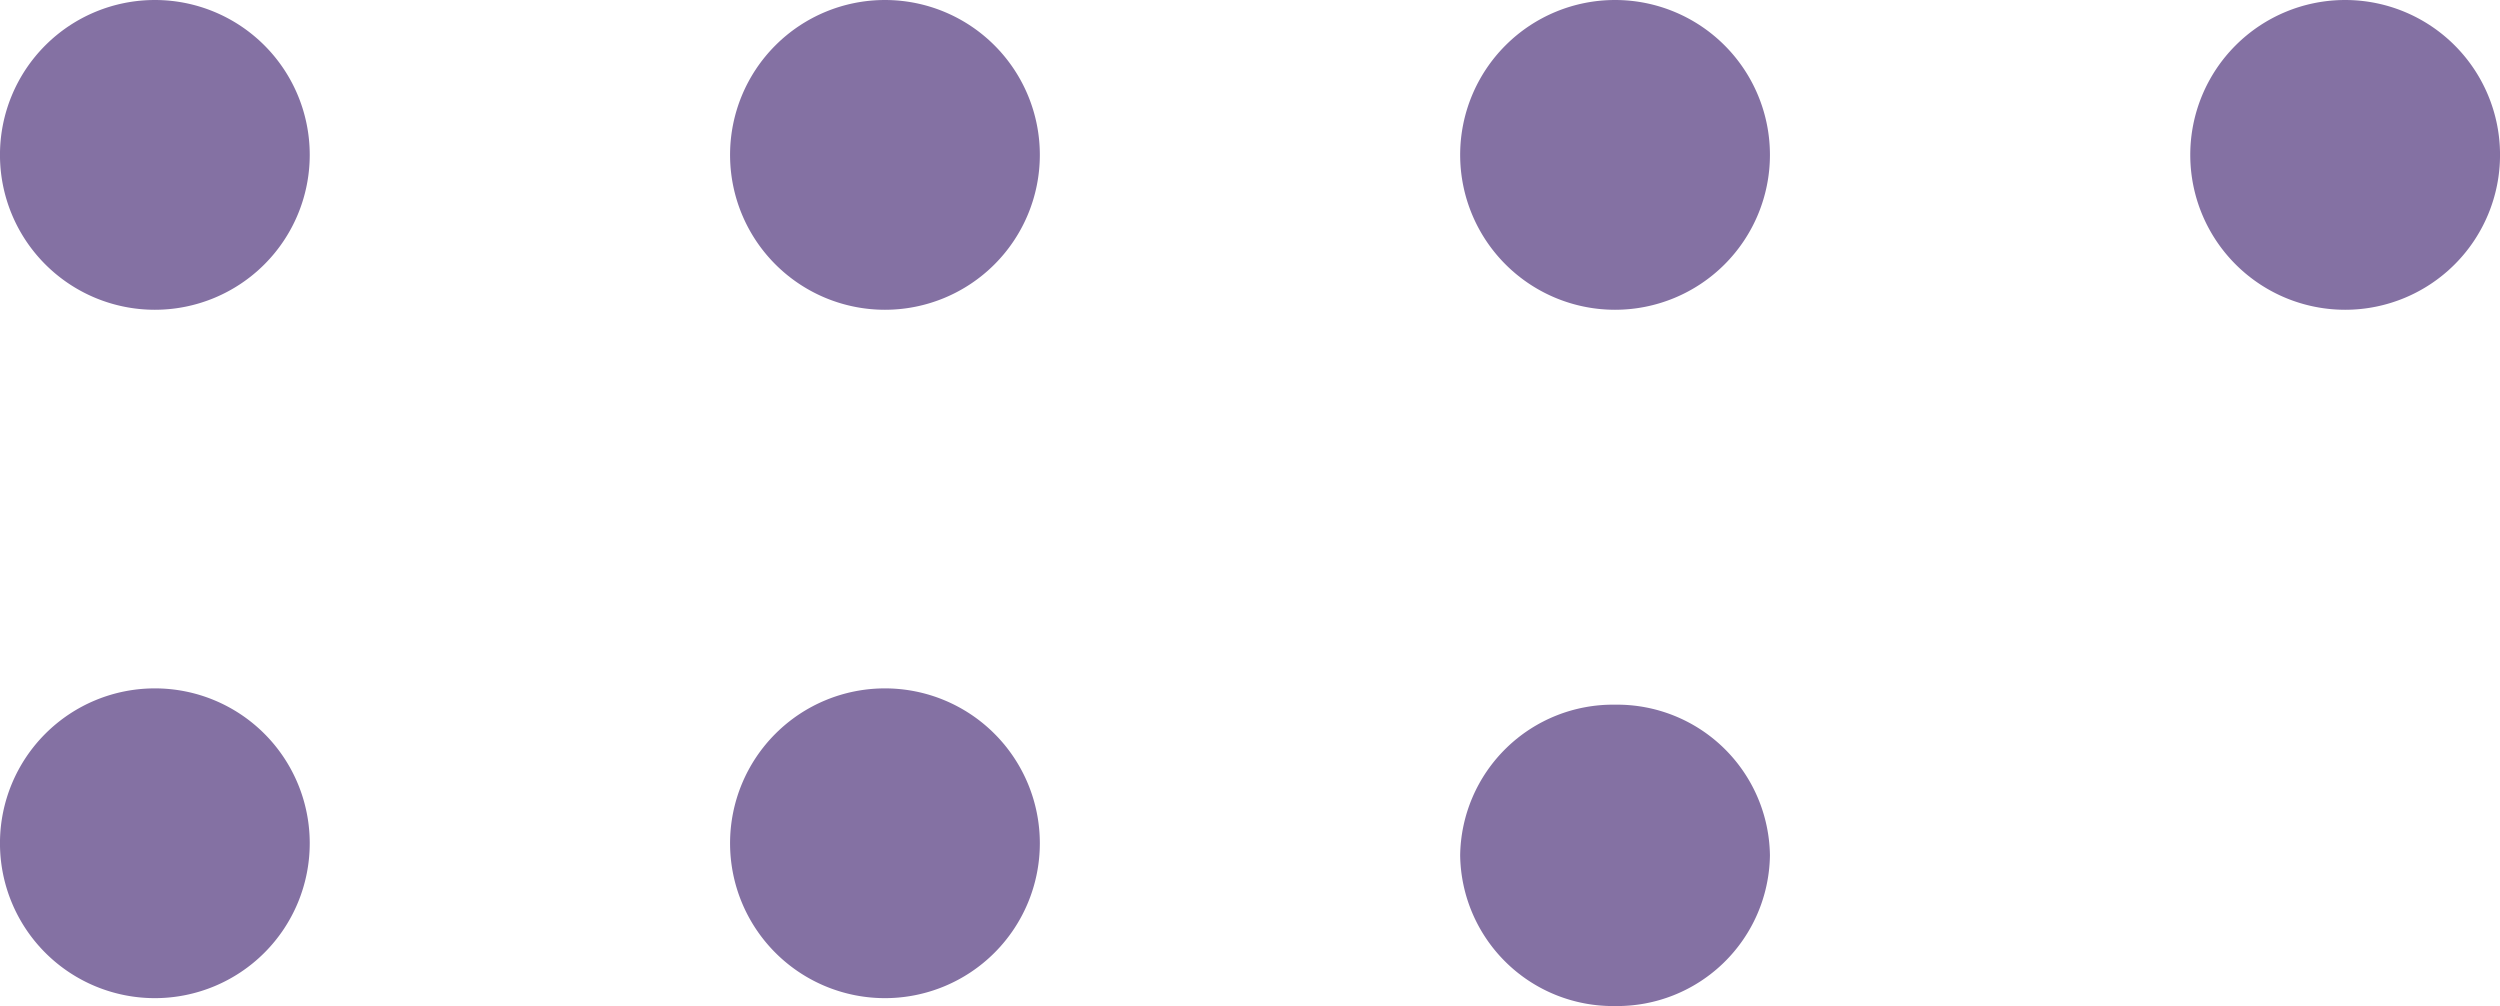 <svg xmlns="http://www.w3.org/2000/svg" width="77.897" height="31.347" viewBox="0 0 77.897 31.347"><g transform="translate(0 0)"><path d="M4.826,0A4.762,4.762,0,0,0,0,4.695,4.762,4.762,0,0,0,4.826,9.39,4.762,4.762,0,0,0,9.652,4.695,4.762,4.762,0,0,0,4.826,0" transform="translate(45.497 21.957)" fill="#8471a3"/><path d="M4.826,0A4.826,4.826,0,1,0,9.652,4.826,4.826,4.826,0,0,0,4.826,0" transform="translate(22.748 21.449)" fill="#8471a3"/><path d="M4.825,0A4.826,4.826,0,1,0,9.651,4.826,4.825,4.825,0,0,0,4.825,0" transform="translate(0 21.449)" fill="#8471a3"/><path d="M4.826,0A4.826,4.826,0,1,0,9.652,4.826,4.826,4.826,0,0,0,4.826,0" transform="translate(68.246 0)" fill="#8471a3"/><path d="M4.825,0A4.826,4.826,0,1,0,9.652,4.826,4.826,4.826,0,0,0,4.825,0" transform="translate(45.497 0)" fill="#8471a3"/><path d="M4.826,0A4.826,4.826,0,1,0,9.652,4.826,4.826,4.826,0,0,0,4.826,0" transform="translate(22.748 0)" fill="#8471a3"/><path d="M4.825,0A4.826,4.826,0,1,0,9.651,4.826,4.825,4.825,0,0,0,4.825,0" transform="translate(0 0)" fill="#8471a3"/></g></svg>